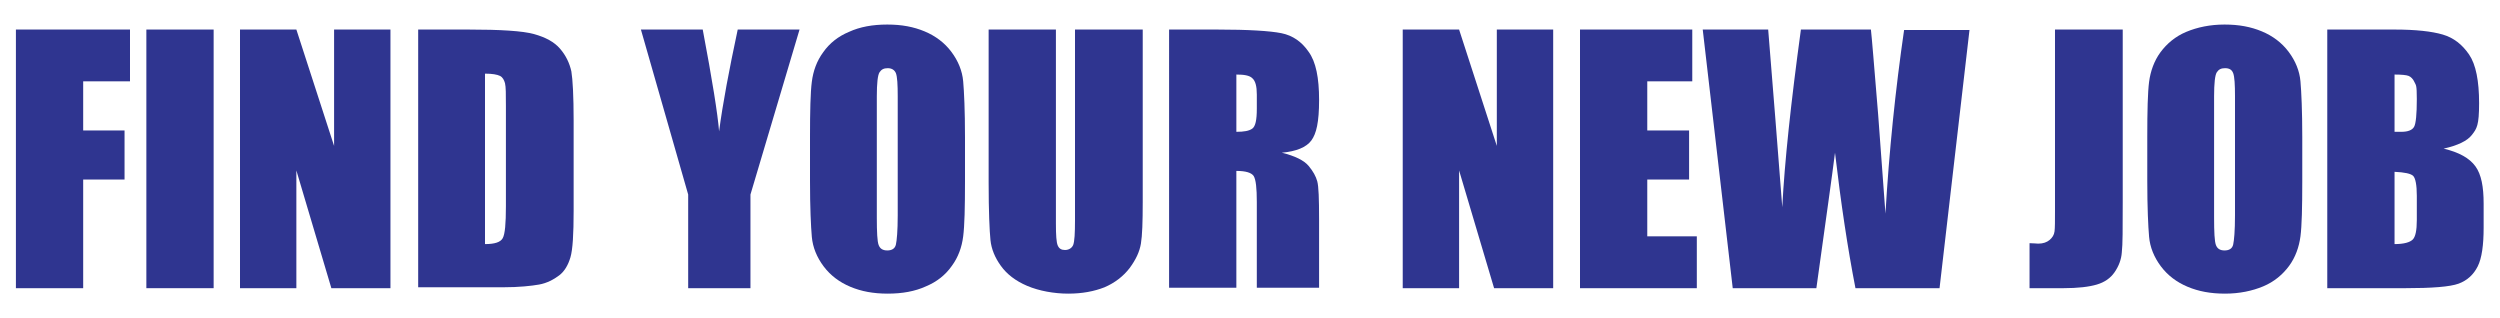 <?xml version="1.0" encoding="UTF-8"?>
<svg id="_图层_1" data-name="图层 1" xmlns="http://www.w3.org/2000/svg" version="1.1" viewBox="0 0 550 70">
  <defs>
    <style>
      .cls-1 {
        fill: #2f3590;
        stroke-width: 0px;
      }
    </style>
  </defs>
  <path class="cls-1" d="M3.5,6.5h25.1v11.4h-10.3v10.8h9.1v10.8h-9.1v23.9H3.5V6.5Z"/>
  <path class="cls-1" d="M47,6.5v56.9h-14.8V6.5h14.8Z"/>
  <path class="cls-1" d="M85.9,6.5v56.9h-13l-7.7-25.9v25.9h-12.4V6.5h12.4l8.3,25.6V6.5h12.4Z"/>
  <path class="cls-1" d="M91.9,6.5h11.1c7.1,0,12,.3,14.5,1,2.5.7,4.4,1.7,5.7,3.2,1.3,1.5,2.1,3.2,2.5,5,.3,1.8.5,5.5.5,10.8v19.9c0,5.1-.2,8.5-.7,10.2-.5,1.7-1.3,3.1-2.5,4s-2.7,1.7-4.4,2-4.4.6-7.9.6h-18.7V6.5ZM106.7,16.3v37.4c2.1,0,3.4-.4,3.9-1.3s.7-3.2.7-7v-22.1c0-2.6,0-4.2-.2-5-.2-.7-.5-1.3-1.1-1.6-.6-.3-1.7-.5-3.3-.5Z"/>
  <path class="cls-1" d="M175.9,6.5l-10.8,36.3v20.6h-13.7v-20.6l-10.4-36.3h13.6c2.1,11.1,3.3,18.6,3.6,22.4.8-6.1,2.2-13.5,4.1-22.4h13.6Z"/>
  <path class="cls-1" d="M212.3,39.9c0,5.7-.1,9.8-.4,12.1-.3,2.4-1.1,4.6-2.5,6.5-1.4,2-3.3,3.5-5.7,4.5-2.4,1.1-5.2,1.6-8.4,1.6s-5.8-.5-8.2-1.5-4.4-2.5-5.9-4.5-2.4-4.2-2.6-6.5-.4-6.4-.4-12.3v-9.7c0-5.7.1-9.8.4-12.1.3-2.4,1.1-4.6,2.5-6.5,1.4-2,3.3-3.5,5.7-4.5,2.4-1.1,5.2-1.6,8.4-1.6s5.8.5,8.2,1.5,4.4,2.5,5.9,4.5,2.4,4.2,2.6,6.5.4,6.4.4,12.3v9.7ZM197.5,21.2c0-2.6-.1-4.3-.4-5.1-.3-.7-.9-1.1-1.8-1.1s-1.4.3-1.8.9c-.4.6-.6,2.4-.6,5.3v26.6c0,3.3.1,5.3.4,6.1.3.8.9,1.2,1.9,1.2s1.7-.4,1.9-1.3.4-3,.4-6.4v-26.2Z"/>
  <path class="cls-1" d="M251.4,6.5v38c0,4.3-.1,7.3-.4,9.1s-1.1,3.5-2.5,5.4c-1.4,1.8-3.2,3.2-5.5,4.2-2.3.9-4.9,1.4-8,1.4s-6.4-.6-9-1.7-4.5-2.6-5.8-4.4c-1.3-1.8-2.1-3.7-2.3-5.7-.2-2-.4-6.2-.4-12.6V6.5h14.8v42.7c0,2.5.1,4.1.4,4.8.3.7.8,1,1.6,1s1.5-.4,1.8-1.1c.3-.8.4-2.6.4-5.4V6.5h14.8Z"/>
  <path class="cls-1" d="M257.2,6.5h10.5c7,0,11.7.3,14.2.8,2.5.5,4.5,1.9,6,4.1,1.6,2.2,2.3,5.7,2.3,10.6s-.6,7.4-1.7,8.9c-1.1,1.5-3.3,2.4-6.5,2.7,2.9.7,4.9,1.7,5.9,2.9,1,1.2,1.6,2.3,1.9,3.4s.4,3.8.4,8.4v15h-13.7v-18.9c0-3-.2-4.9-.7-5.7-.5-.7-1.7-1.1-3.8-1.1v25.7h-14.8V6.5ZM272,16.3v12.7c1.7,0,2.8-.2,3.5-.7s1-1.9,1-4.4v-3.1c0-1.8-.3-3-1-3.6-.6-.6-1.8-.8-3.5-.8Z"/>
  <path class="cls-1" d="M341.7,6.5v56.9h-13l-7.7-25.9v25.9h-12.4V6.5h12.4l8.3,25.6V6.5h12.4Z"/>
  <path class="cls-1" d="M347.6,6.5h24.7v11.4h-9.9v10.8h9.2v10.8h-9.2v12.5h10.9v11.4h-25.7V6.5Z"/>
  <path class="cls-1" d="M433.3,6.5l-6.6,56.9h-18.5c-1.7-8.7-3.2-18.7-4.5-29.8-.6,4.8-2,14.7-4.1,29.8h-18.4l-6.6-56.9h14.4l1.6,19.9,1.5,19.2c.5-9.9,1.9-23,4.1-39.1h15.4c.2,1.7.7,7.9,1.6,18.8l1.6,21.7c.8-13.8,2.2-27.3,4.1-40.4h14.4Z"/>
  <path class="cls-1" d="M467,6.5v38c0,5.7,0,9.4-.2,11-.1,1.6-.7,3.1-1.6,4.4s-2.2,2.2-3.9,2.7-4.1.8-7.4.8h-7.4v-9.9c.9,0,1.5.1,1.9.1,1.1,0,1.9-.3,2.5-.8s1-1.1,1.1-1.9.1-2.2.1-4.4V6.5h14.8Z"/>
  <path class="cls-1" d="M506.5,39.9c0,5.7-.1,9.8-.4,12.1s-1.1,4.6-2.5,6.5-3.3,3.5-5.7,4.5-5.2,1.6-8.4,1.6-5.8-.5-8.2-1.5-4.4-2.5-5.9-4.5-2.4-4.2-2.6-6.5-.4-6.4-.4-12.3v-9.7c0-5.7.1-9.8.4-12.1s1.1-4.6,2.5-6.5,3.3-3.5,5.7-4.5,5.2-1.6,8.4-1.6,5.8.5,8.2,1.5,4.4,2.5,5.9,4.5,2.4,4.2,2.6,6.5.4,6.4.4,12.3v9.7ZM491.7,21.2c0-2.6-.1-4.3-.4-5.1s-.9-1.1-1.8-1.1-1.4.3-1.8.9-.6,2.4-.6,5.3v26.6c0,3.3.1,5.3.4,6.1s.9,1.2,1.9,1.2,1.7-.4,1.9-1.3.4-3,.4-6.4v-26.2Z"/>
  <path class="cls-1" d="M512,6.5h14.8c4.7,0,8.2.4,10.6,1.1,2.4.7,4.3,2.2,5.8,4.4,1.5,2.2,2.2,5.8,2.2,10.7s-.5,5.6-1.6,7c-1,1.3-3.1,2.3-6.2,3,3.4.8,5.7,2.1,7,3.9s1.8,4.5,1.8,8.2v5.3c0,3.8-.4,6.7-1.3,8.5s-2.3,3.1-4.2,3.8c-1.9.7-5.9,1-11.8,1h-17.1V6.5ZM526.8,16.3v12.7c.6,0,1.1,0,1.5,0,1.5,0,2.4-.4,2.8-1.1s.6-2.8.6-6.1-.2-3-.5-3.7-.8-1.2-1.3-1.4-1.6-.3-3.1-.3ZM526.8,37.8v15.9c2.1,0,3.4-.4,4-1s.9-2,.9-4.3v-5.3c0-2.4-.3-3.9-.8-4.4s-1.9-.8-4.1-.9Z"/>
</svg>